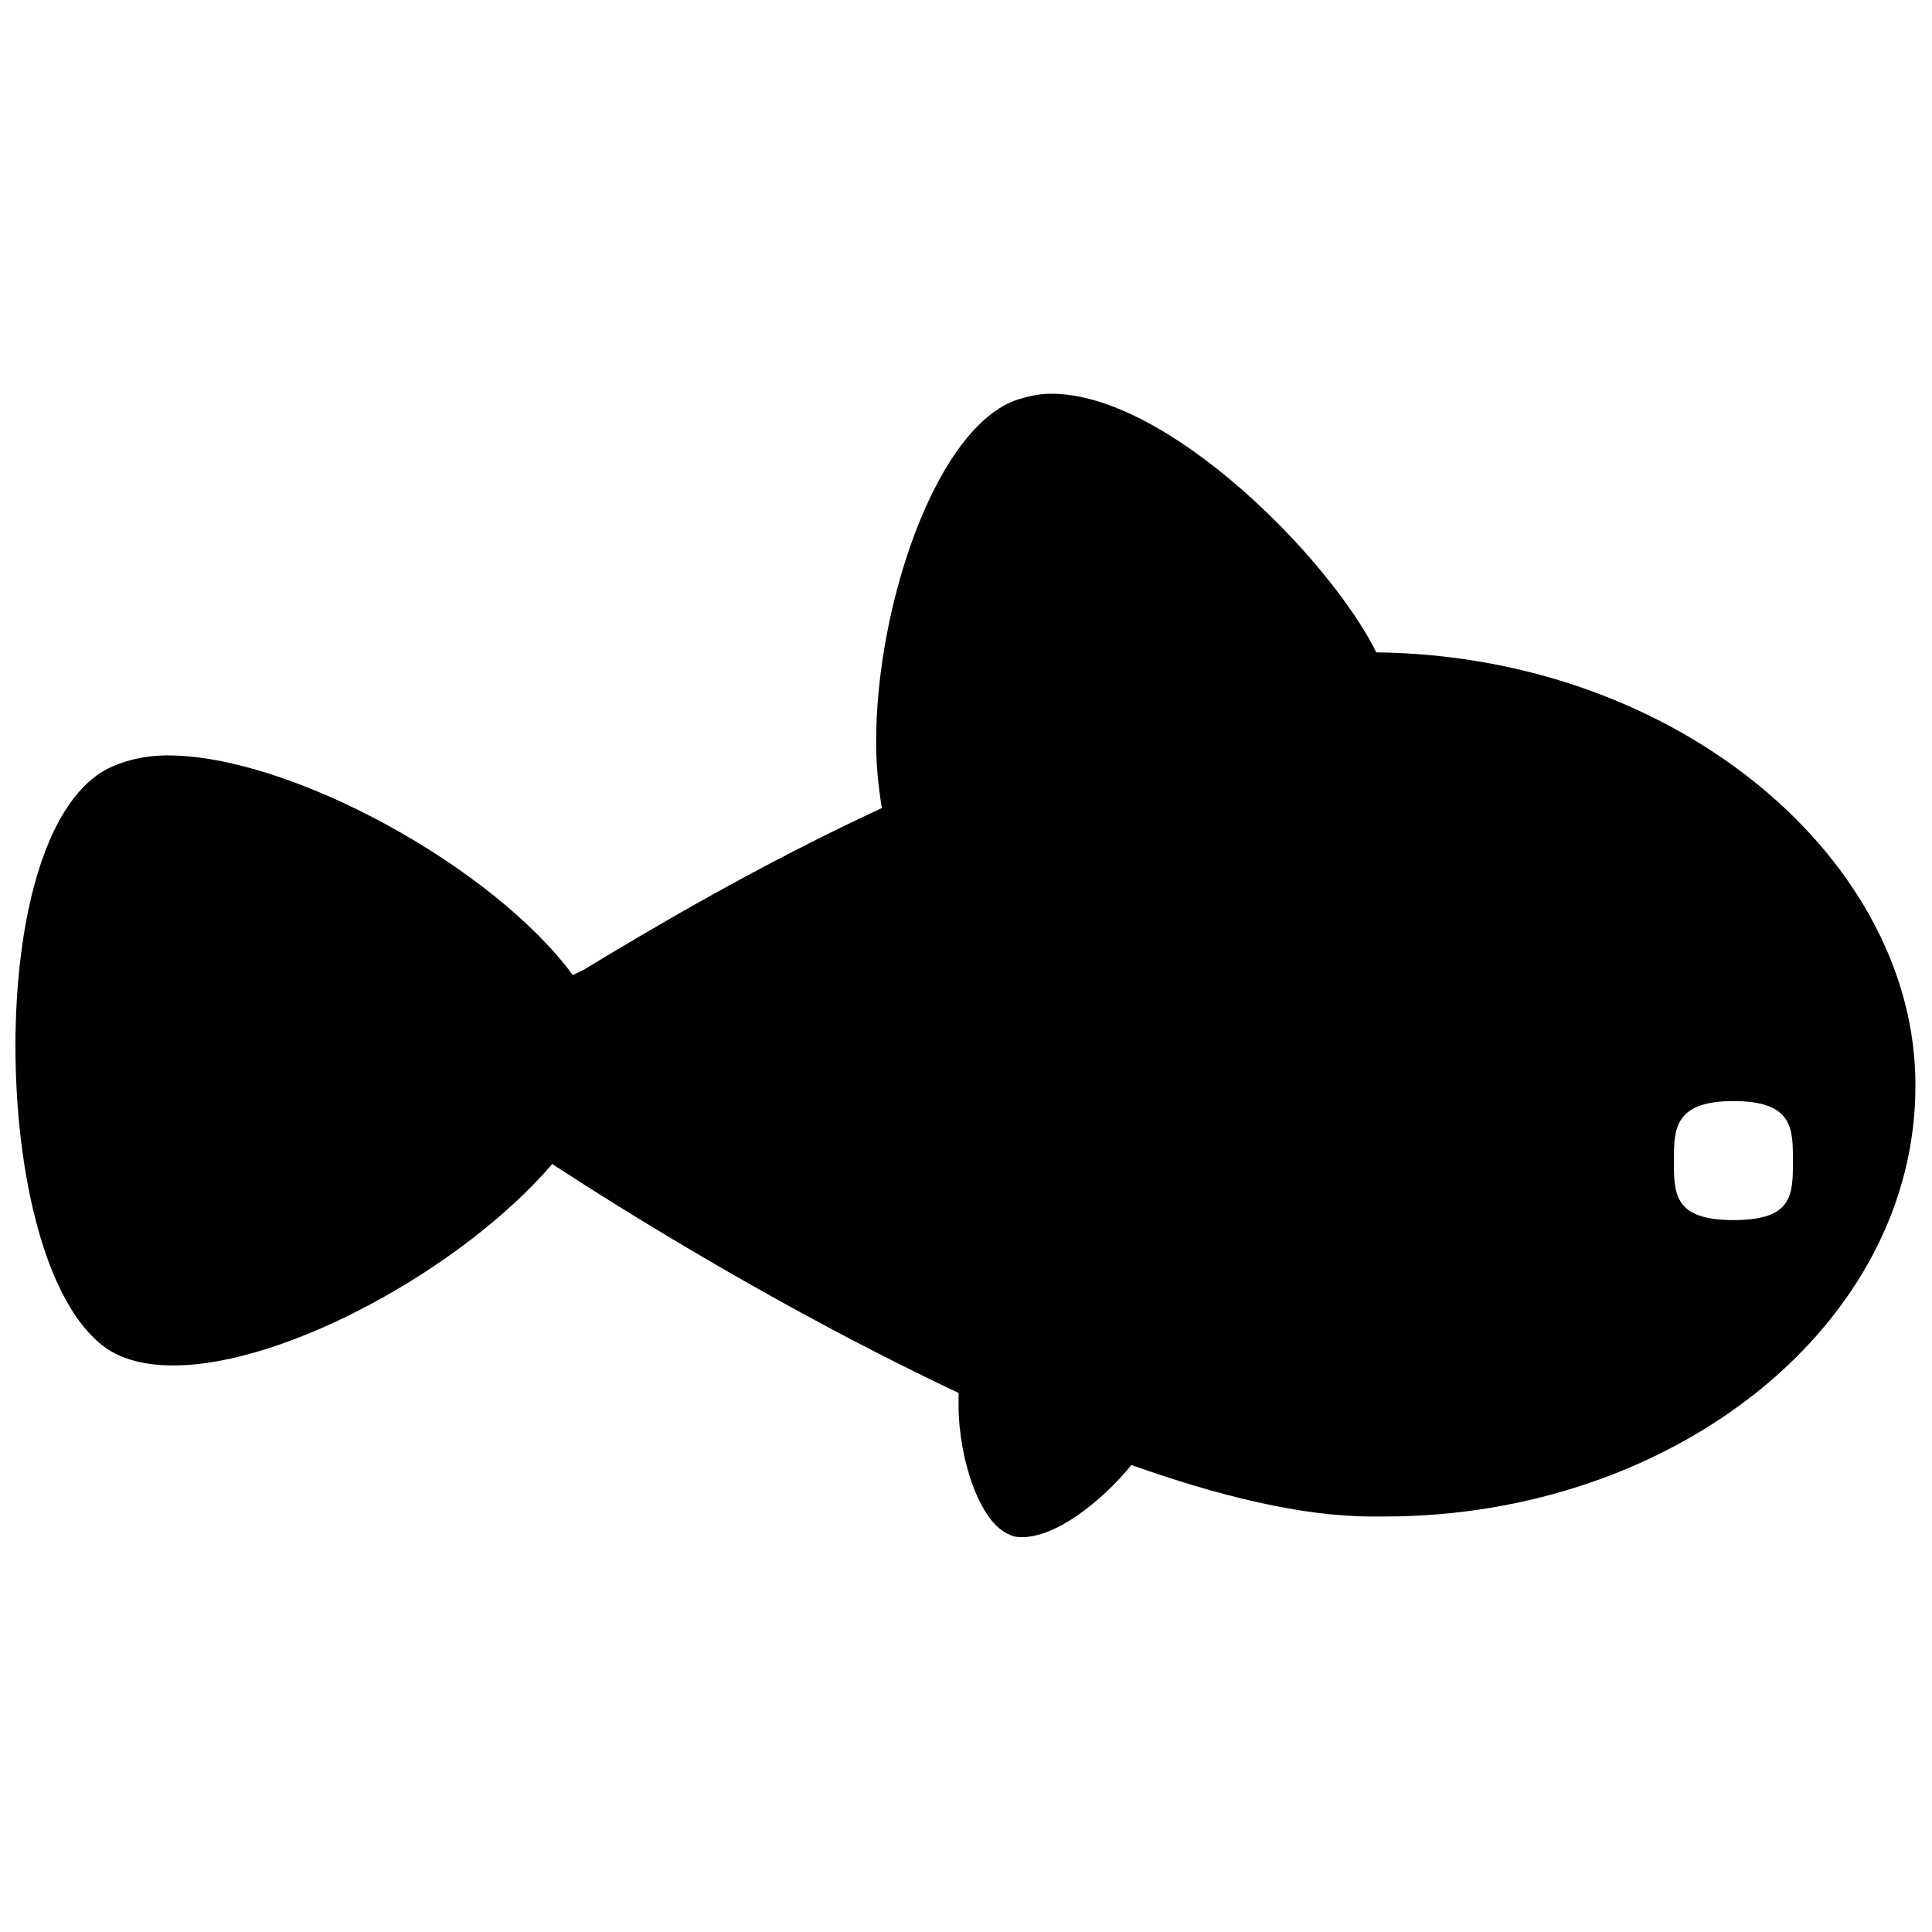<?xml version="1.0" encoding="UTF-8"?>
<!-- Uploaded to: ICON Repo, www.svgrepo.com, Generator: ICON Repo Mixer Tools -->
<svg width="800px" height="800px" version="1.1" viewBox="144 144 512 512" xmlns="http://www.w3.org/2000/svg">
 <defs>
  <clipPath id="a">
   <path d="m148.09 248h503.81v304h-503.81z"/>
  </clipPath>
 </defs>
 <g clip-path="url(#a)">
  <path d="m508.74 316.89c-12.133-24.57-55.203-68.551-86.145-68.551-3.031 0-5.762 0.605-8.797 1.516-21.535 6.977-37.609 54.293-37.609 90.691 0 6.371 0.605 12.133 1.516 17.594-32.758 15.164-61.875 32.453-78.863 42.77l-3.031 1.516c-20.93-28.512-74.617-58.238-107.38-58.238-6.371 0-12.133 1.516-16.684 3.941-16.375 9.406-23.656 40.949-23.656 73.102 0 33.668 7.887 68.246 23.66 79.773 4.551 3.336 10.918 4.852 18.199 4.852 30.027 0 77.043-26.086 100.4-53.383 18.504 12.133 61.27 38.824 107.68 60.664v3.336c0 13.648 5.461 31.242 13.648 34.273 0.91 0.605 2.426 0.605 3.336 0.605 8.797 0 20.93-9.402 28.816-19.109 23.051 8.191 45.195 13.648 63.695 13.648h3.336c77.043 0 140.74-50.957 140.74-114.05 0.305-59.445-62.48-114.04-142.86-114.95zm94.633 150.45c-15.773 0-15.773-6.977-15.773-15.773 0-8.191 0-15.773 15.773-15.773 15.773 0 15.773 7.281 15.773 15.773 0 9.098 0 15.773-15.773 15.773z"/>
 </g>
</svg>